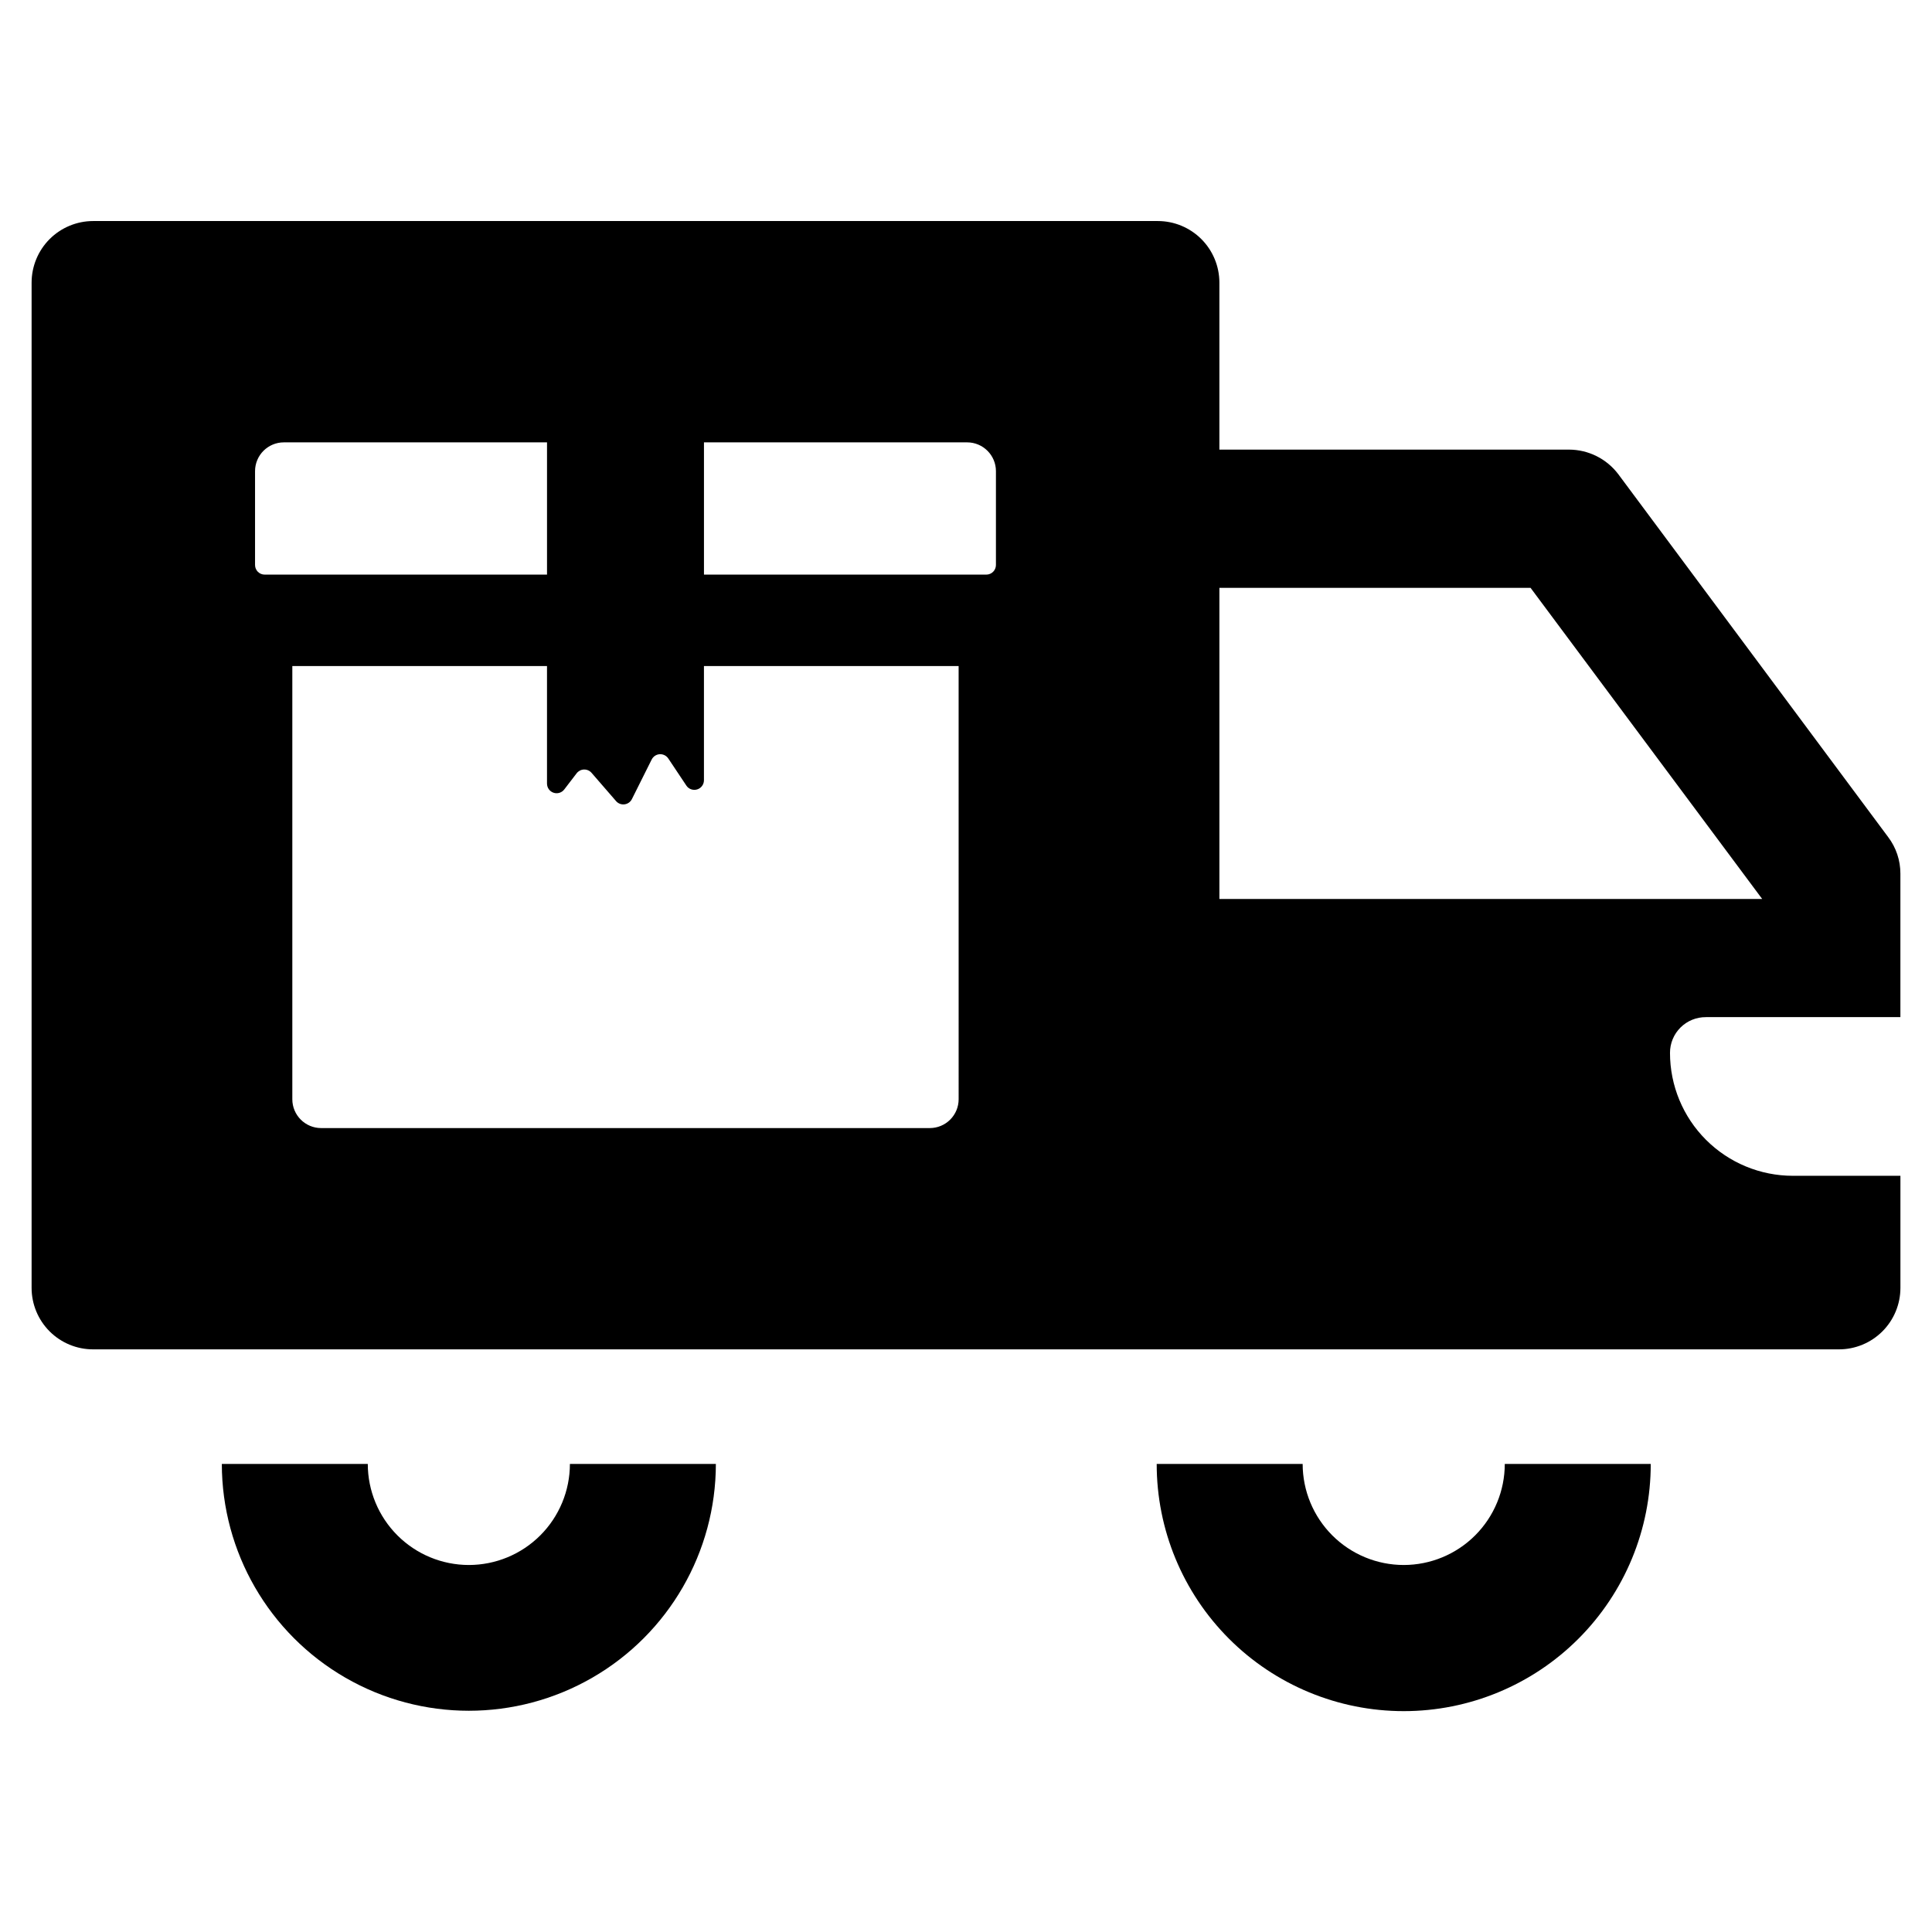 <?xml version="1.0" encoding="UTF-8"?>
<!-- Uploaded to: ICON Repo, www.iconrepo.com, Generator: ICON Repo Mixer Tools -->
<svg fill="#000000" width="800px" height="800px" version="1.1" viewBox="144 144 512 512" xmlns="http://www.w3.org/2000/svg">
 <g>
  <path d="m268.25 558.74c-7.102-0.004-13.91-2.828-18.934-7.852-5.019-5.019-7.844-11.832-7.848-18.934h-38.68c0.016 23.375 12.5 44.969 32.746 56.652 20.246 11.684 45.188 11.684 65.434 0 20.25-11.684 32.73-33.277 32.746-56.652h-38.68c-0.004 7.102-2.828 13.914-7.848 18.934-5.023 5.023-11.832 7.848-18.938 7.852z"/>
  <path d="m516 558.74c-7.102-0.004-13.91-2.828-18.934-7.852-5.019-5.019-7.844-11.832-7.848-18.934h-38.68c-0.016 17.371 6.875 34.035 19.156 46.324 12.277 12.289 28.938 19.191 46.309 19.191 17.367 0 34.027-6.902 46.305-19.191 12.281-12.289 19.172-28.953 19.156-46.324h-38.68c-0.004 7.102-2.828 13.914-7.848 18.934-5.023 5.023-11.832 7.848-18.938 7.852z"/>
  <path d="m596.1 413.55h51.523v-38.031c0.008-3.504-1.133-6.91-3.25-9.699l-71.52-96.168c-3.098-4.086-7.926-6.492-13.055-6.5h-92.648v-44.266c-0.004-4.324-1.723-8.469-4.781-11.527-3.055-3.055-7.203-4.777-11.527-4.781h-282.16c-4.324 0.004-8.469 1.727-11.527 4.781-3.055 3.059-4.773 7.203-4.781 11.527v266.4c-0.004 4.328 1.715 8.477 4.773 11.539 3.059 3.059 7.211 4.773 11.535 4.769h462.64c4.328 0.004 8.477-1.711 11.535-4.769 3.062-3.062 4.777-7.211 4.773-11.539v-29.691h-28.5v0.004c-8.637 0-16.918-3.43-23.027-9.539-6.106-6.106-9.535-14.387-9.535-23.023-0.012-2.527 0.992-4.957 2.785-6.738 1.793-1.781 4.223-2.769 6.754-2.746zm-384.51-119.82v-24.859c0-4.219 3.418-7.641 7.641-7.641h69.734v35.047h-74.828c-0.676 0-1.324-0.27-1.801-0.746-0.48-0.477-0.746-1.125-0.746-1.801zm186.46 141.58c0 2.027-0.805 3.969-2.238 5.402-1.43 1.434-3.375 2.238-5.402 2.238h-161.3c-4.219 0-7.641-3.422-7.641-7.641v-114.8h67.492v31.156l0.004 0.004c0 1.09 0.695 2.062 1.727 2.41 1.035 0.352 2.176 0.004 2.84-0.863l3.285-4.289c0.469-0.605 1.18-0.973 1.945-0.996 0.766-0.023 1.5 0.297 2.004 0.875l6.496 7.492v0.004c0.555 0.641 1.398 0.965 2.242 0.855 0.844-0.105 1.578-0.625 1.957-1.387l5.242-10.492h0.004c0.406-0.812 1.211-1.348 2.117-1.402 0.906-0.055 1.777 0.375 2.281 1.129l4.785 7.176v0.004c0.621 0.934 1.781 1.348 2.856 1.023s1.809-1.316 1.809-2.438v-30.262h67.492zm9.883-141.58c0 0.676-0.27 1.324-0.746 1.801-0.477 0.477-1.125 0.746-1.801 0.746h-74.828v-35.047h69.734c4.219 0 7.641 3.422 7.641 7.641zm59.219 88.512v-82.461h82.461l61.387 82.461z"/>
 </g>
</svg>